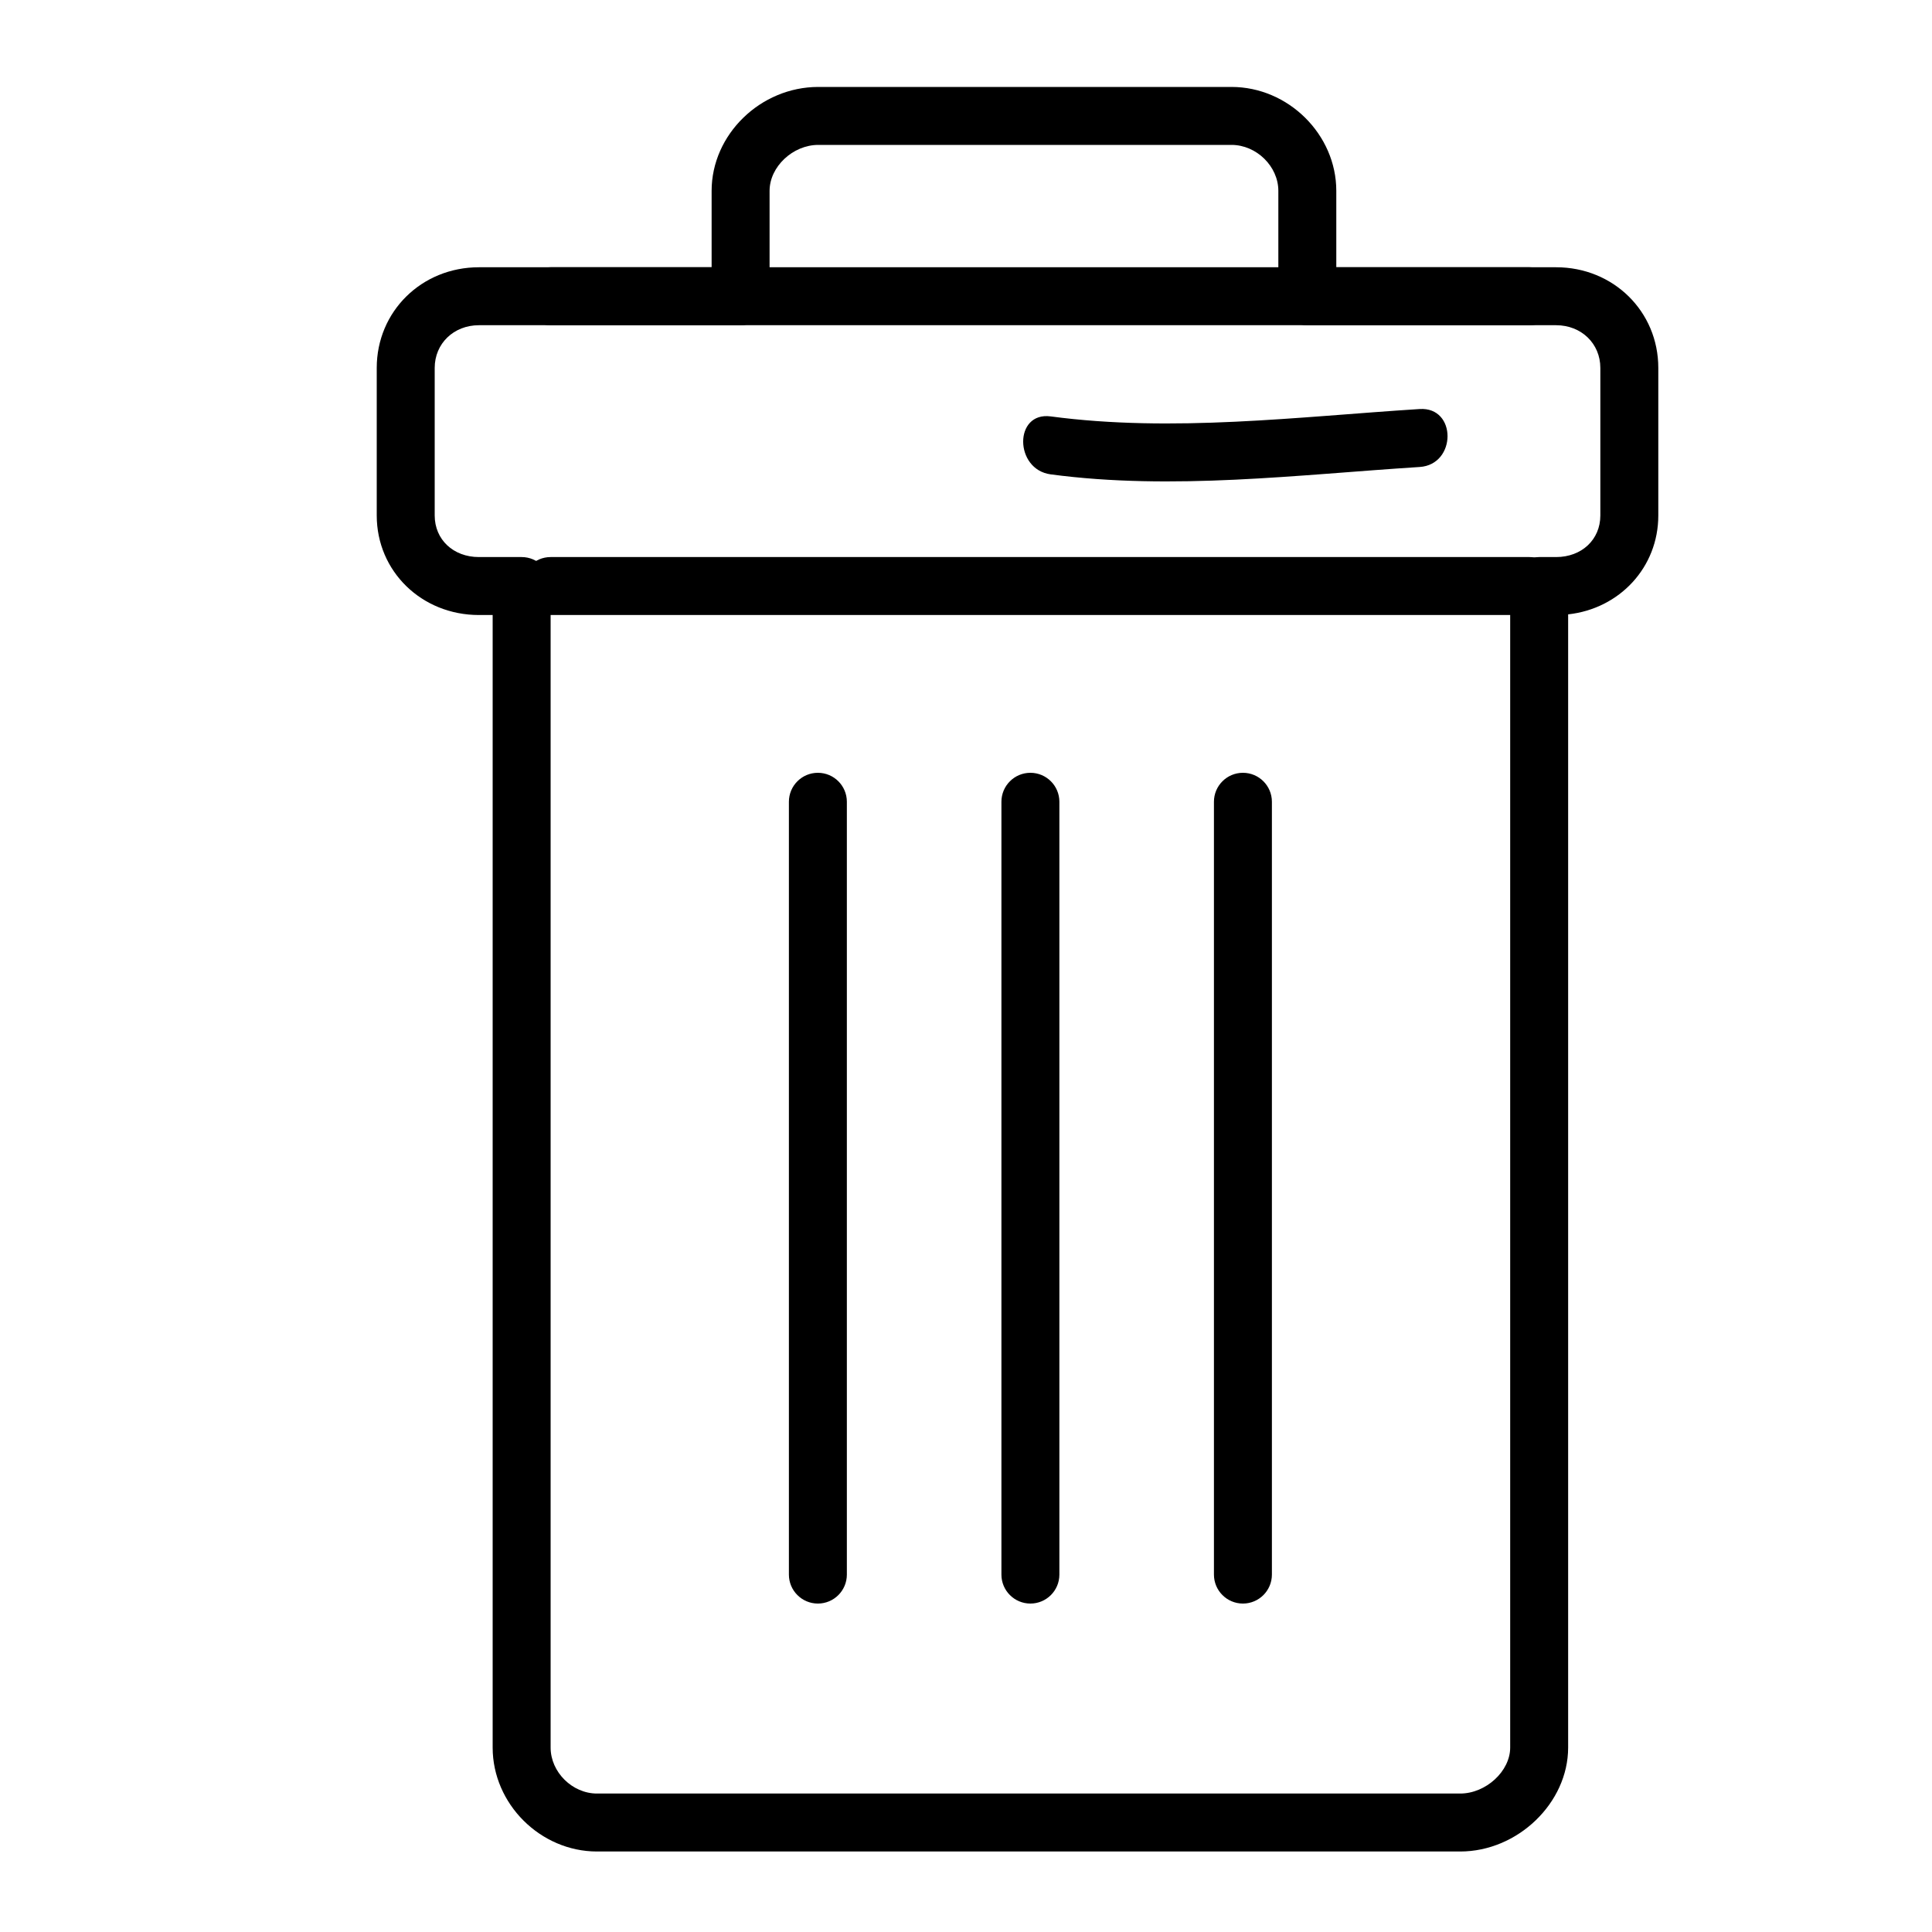 <svg xmlns="http://www.w3.org/2000/svg" xmlns:xlink="http://www.w3.org/1999/xlink" id="Capa_1" x="0px" y="0px" width="300px" height="300px" viewBox="0 0 300 300" xml:space="preserve">
<path d="M226.739,287.5H92.698c-8.78,0-16.198-7.389-16.198-16.135V95.5h-2.133C65.47,95.5,58.5,88.71,58.5,80.042V57.129  c0-8.764,6.97-15.629,15.867-15.629H110.5V29.634c0-8.745,7.587-16.134,16.567-16.134h64.157c8.822,0,16.276,7.389,16.276,16.134  V41.5h34.132c8.898,0,15.868,6.865,15.868,15.629v22.913c0,8.052-6.013,14.482-14,15.356v175.967  C243.5,279.96,235.667,287.5,226.739,287.5z M74.367,50.5c-3.915,0-6.867,2.85-6.867,6.629v22.913c0,3.742,2.888,6.458,6.867,6.458  H81c2.485,0,4.5,2.015,4.5,4.5v180.365c0,3.801,3.363,7.135,7.198,7.135h134.041c3.989,0,7.761-3.468,7.761-7.135V91  c0-2.485,2.015-4.5,4.5-4.5h2.632c3.979,0,6.868-2.716,6.868-6.458V57.129c0-3.779-2.953-6.629-6.868-6.629H203  c-2.485,0-4.5-2.015-4.5-4.5V29.634c0-3.8-3.4-7.134-7.276-7.134h-64.157c-3.96,0-7.567,3.4-7.567,7.134V46  c0,2.485-2.015,4.5-4.5,4.5H74.367z"></path>
<path d="M237.5,95.5h-152c-2.485,0-4.5-2.015-4.5-4.5s2.015-4.5,4.5-4.5h152c2.485,0,4.5,2.015,4.5,4.5S239.985,95.5,237.5,95.5z"></path>
<path d="M237.5,50.5h-152c-2.485,0-4.5-2.015-4.5-4.5s2.015-4.5,4.5-4.5h152c2.485,0,4.5,2.015,4.5,4.5S239.985,50.5,237.5,50.5z"></path>
<path d="M127,249c-2.485,0-4.5-2.015-4.5-4.5v-120c0-2.485,2.015-4.5,4.5-4.5s4.5,2.015,4.5,4.5v120  C131.5,246.985,129.485,249,127,249z"></path>
<path d="M160,249c-2.485,0-4.5-2.015-4.5-4.5v-120c0-2.485,2.015-4.5,4.5-4.5s4.5,2.015,4.5,4.5v120  C164.5,246.985,162.485,249,160,249z"></path>
<path d="M193,249c-2.485,0-4.5-2.015-4.5-4.5v-120c0-2.485,2.015-4.5,4.5-4.5s4.5,2.015,4.5,4.5v120  C197.5,246.985,195.485,249,193,249z"></path>
<path d="M163.155,73.66c18.933,2.521,38.336,0.063,57.283-1.146c5.762-0.367,5.798-9.37,0-9c-18.947,1.209-38.35,3.668-57.283,1.146  C157.416,63.896,157.489,72.906,163.155,73.66L163.155,73.66z"></path>
</svg>